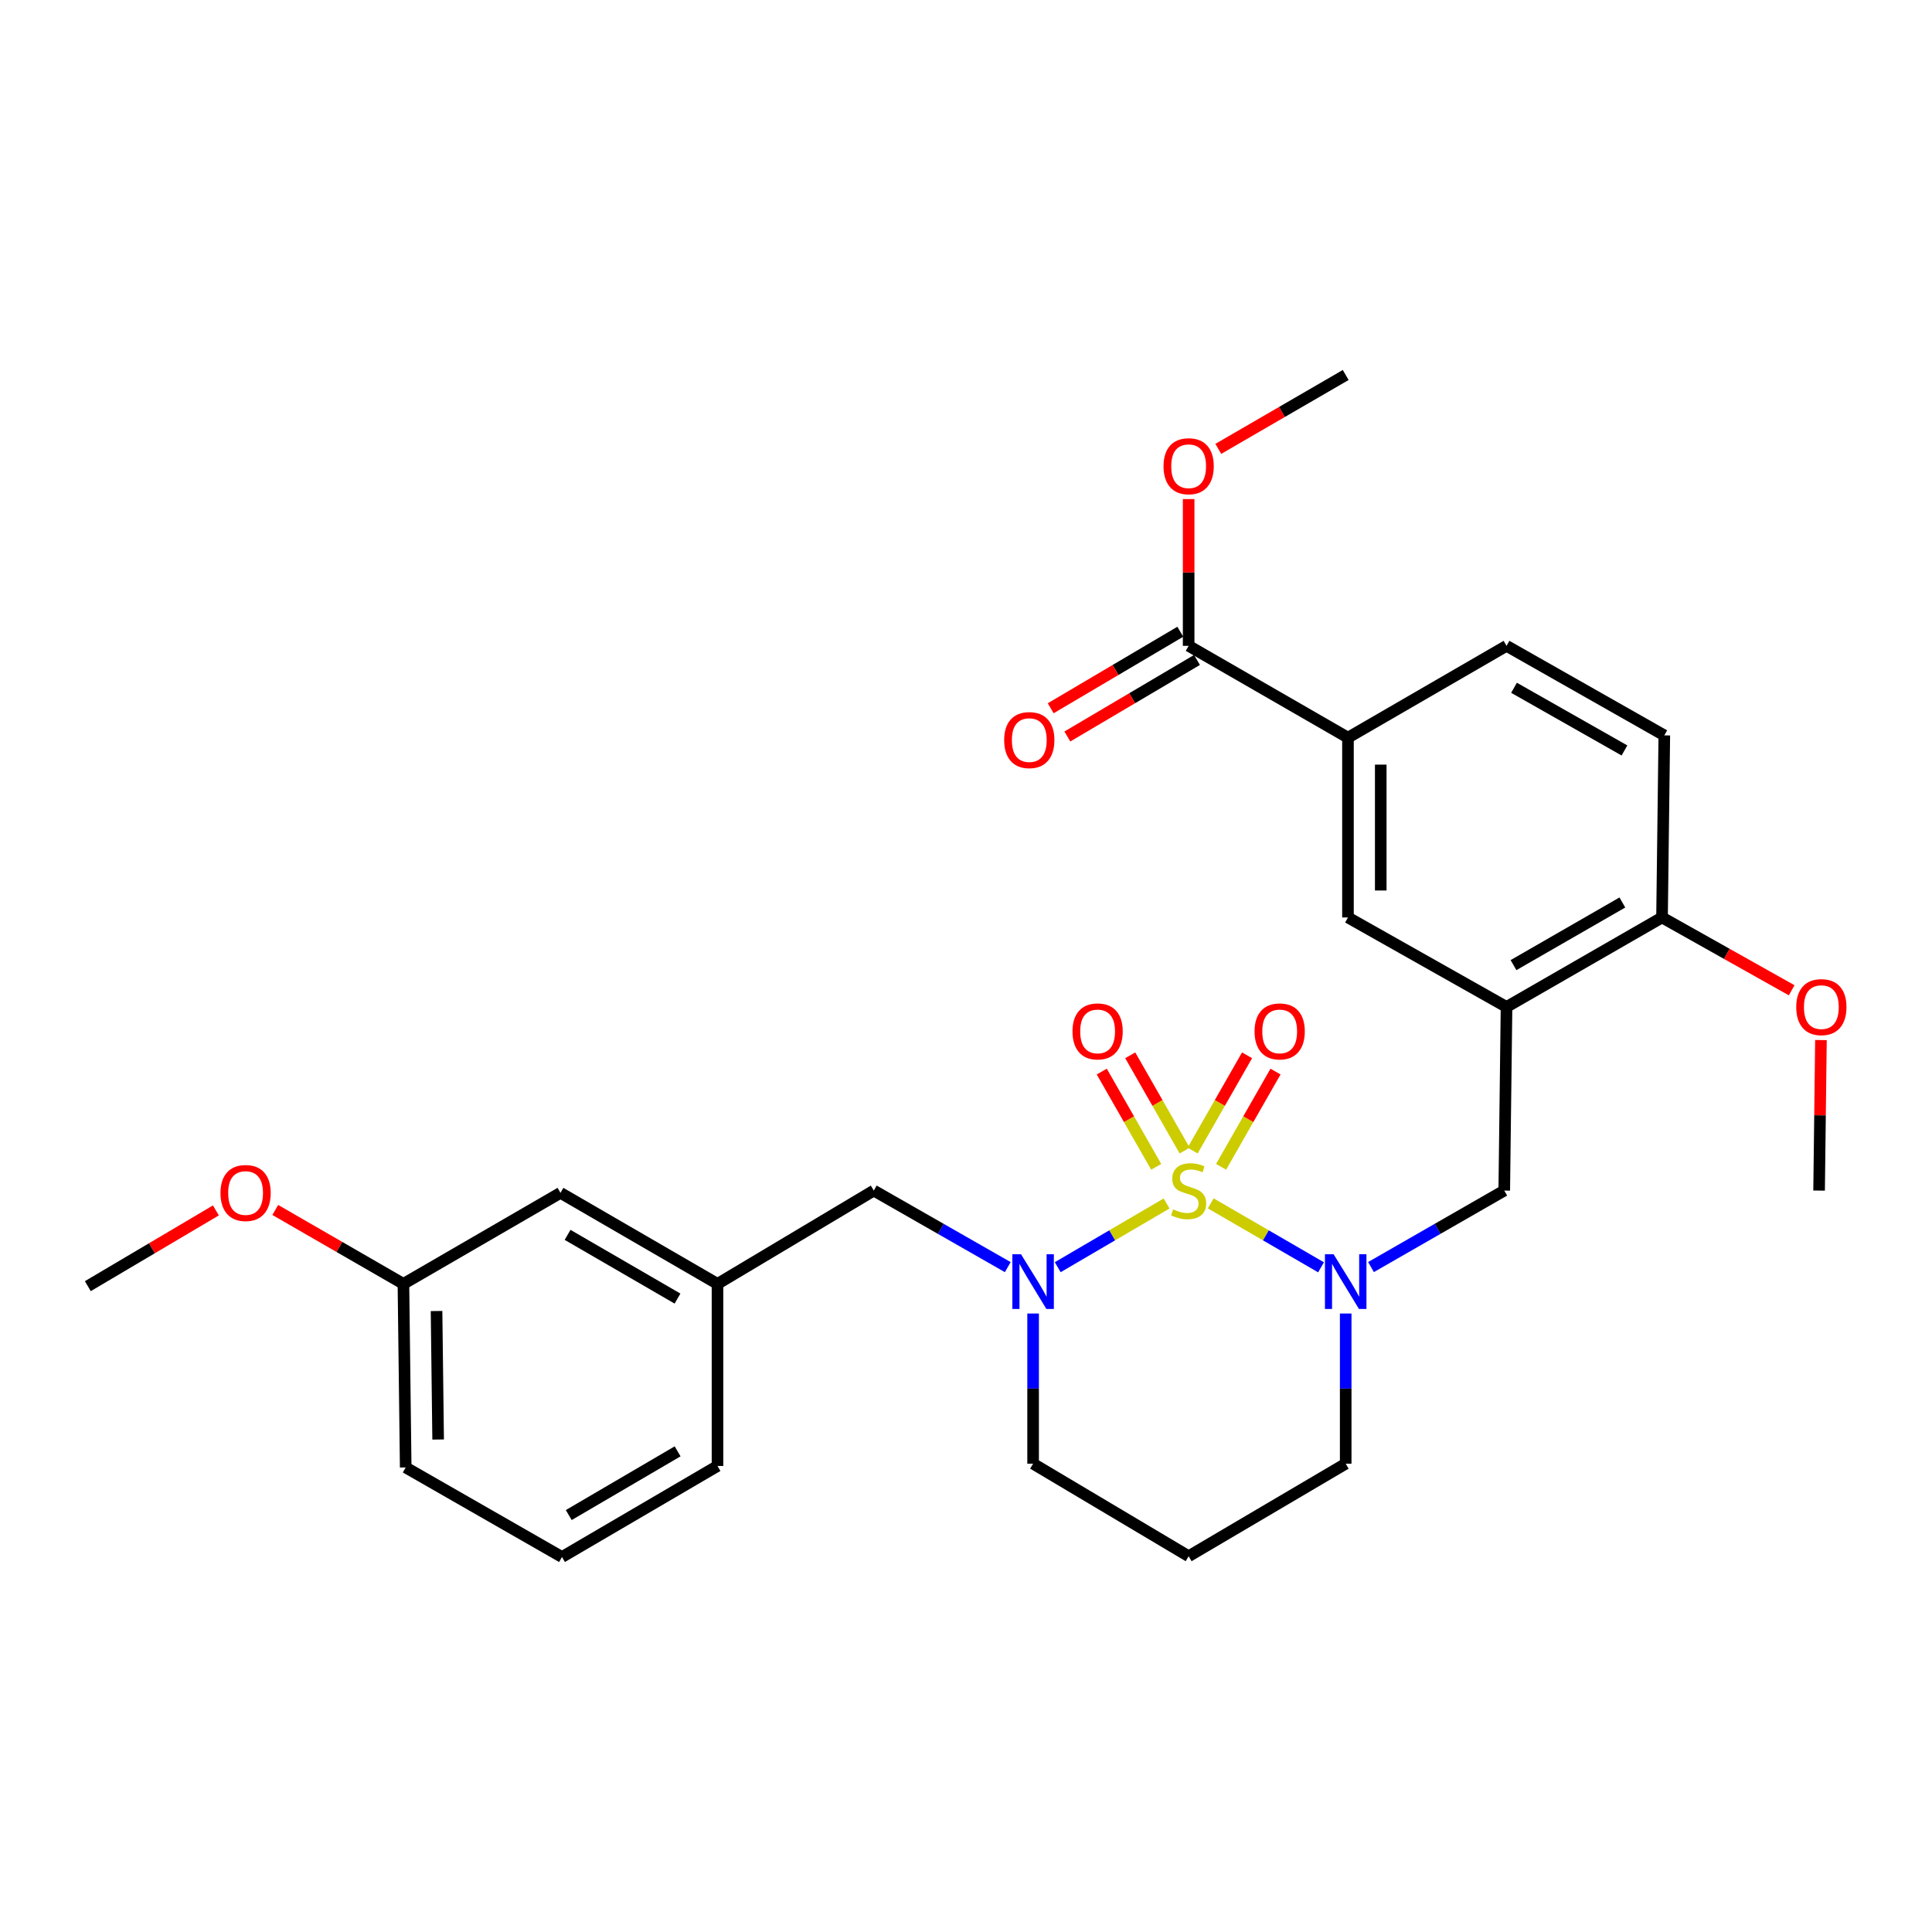 <?xml version='1.0' encoding='iso-8859-1'?>
<svg version='1.1' baseProfile='full'
              xmlns='http://www.w3.org/2000/svg'
                      xmlns:rdkit='http://www.rdkit.org/xml'
                      xmlns:xlink='http://www.w3.org/1999/xlink'
                  xml:space='preserve'
width='1000px' height='1000px' viewBox='0 0 1000 1000'>
<!-- END OF HEADER -->
<rect style='opacity:1.0;fill:#FFFFFF;stroke:none' width='1000' height='1000' x='0' y='0'> </rect>
<path class='bond-0' d='M 626.67,622.863 L 655.22,639.413' style='fill:none;fill-rule:evenodd;stroke:#CCCC00;stroke-width:6px;stroke-linecap:butt;stroke-linejoin:miter;stroke-opacity:1' />
<path class='bond-0' d='M 655.22,639.413 L 683.77,655.962' style='fill:none;fill-rule:evenodd;stroke:#0000FF;stroke-width:6px;stroke-linecap:butt;stroke-linejoin:miter;stroke-opacity:1' />
<path class='bond-1' d='M 603.829,622.918 L 575.653,639.409' style='fill:none;fill-rule:evenodd;stroke:#CCCC00;stroke-width:6px;stroke-linecap:butt;stroke-linejoin:miter;stroke-opacity:1' />
<path class='bond-1' d='M 575.653,639.409 L 547.477,655.9' style='fill:none;fill-rule:evenodd;stroke:#0000FF;stroke-width:6px;stroke-linecap:butt;stroke-linejoin:miter;stroke-opacity:1' />
<path class='bond-4' d='M 613.182,595.535 L 599.094,570.879' style='fill:none;fill-rule:evenodd;stroke:#CCCC00;stroke-width:6px;stroke-linecap:butt;stroke-linejoin:miter;stroke-opacity:1' />
<path class='bond-4' d='M 599.094,570.879 L 585.006,546.223' style='fill:none;fill-rule:evenodd;stroke:#FF0000;stroke-width:6px;stroke-linecap:butt;stroke-linejoin:miter;stroke-opacity:1' />
<path class='bond-4' d='M 598.451,603.952 L 584.363,579.296' style='fill:none;fill-rule:evenodd;stroke:#CCCC00;stroke-width:6px;stroke-linecap:butt;stroke-linejoin:miter;stroke-opacity:1' />
<path class='bond-4' d='M 584.363,579.296 L 570.275,554.641' style='fill:none;fill-rule:evenodd;stroke:#FF0000;stroke-width:6px;stroke-linecap:butt;stroke-linejoin:miter;stroke-opacity:1' />
<path class='bond-5' d='M 632.031,603.952 L 646.119,579.296' style='fill:none;fill-rule:evenodd;stroke:#CCCC00;stroke-width:6px;stroke-linecap:butt;stroke-linejoin:miter;stroke-opacity:1' />
<path class='bond-5' d='M 646.119,579.296 L 660.207,554.641' style='fill:none;fill-rule:evenodd;stroke:#FF0000;stroke-width:6px;stroke-linecap:butt;stroke-linejoin:miter;stroke-opacity:1' />
<path class='bond-5' d='M 617.3,595.535 L 631.388,570.879' style='fill:none;fill-rule:evenodd;stroke:#CCCC00;stroke-width:6px;stroke-linecap:butt;stroke-linejoin:miter;stroke-opacity:1' />
<path class='bond-5' d='M 631.388,570.879 L 645.476,546.223' style='fill:none;fill-rule:evenodd;stroke:#FF0000;stroke-width:6px;stroke-linecap:butt;stroke-linejoin:miter;stroke-opacity:1' />
<path class='bond-3' d='M 709.635,655.833 L 744.117,636.036' style='fill:none;fill-rule:evenodd;stroke:#0000FF;stroke-width:6px;stroke-linecap:butt;stroke-linejoin:miter;stroke-opacity:1' />
<path class='bond-3' d='M 744.117,636.036 L 778.599,616.238' style='fill:none;fill-rule:evenodd;stroke:#000000;stroke-width:6px;stroke-linecap:butt;stroke-linejoin:miter;stroke-opacity:1' />
<path class='bond-15' d='M 696.529,679.874 L 696.529,718.74' style='fill:none;fill-rule:evenodd;stroke:#0000FF;stroke-width:6px;stroke-linecap:butt;stroke-linejoin:miter;stroke-opacity:1' />
<path class='bond-15' d='M 696.529,718.74 L 696.529,757.606' style='fill:none;fill-rule:evenodd;stroke:#000000;stroke-width:6px;stroke-linecap:butt;stroke-linejoin:miter;stroke-opacity:1' />
<path class='bond-9' d='M 521.621,655.864 L 486.946,636.051' style='fill:none;fill-rule:evenodd;stroke:#0000FF;stroke-width:6px;stroke-linecap:butt;stroke-linejoin:miter;stroke-opacity:1' />
<path class='bond-9' d='M 486.946,636.051 L 452.27,616.238' style='fill:none;fill-rule:evenodd;stroke:#000000;stroke-width:6px;stroke-linecap:butt;stroke-linejoin:miter;stroke-opacity:1' />
<path class='bond-16' d='M 534.736,679.874 L 534.736,718.74' style='fill:none;fill-rule:evenodd;stroke:#0000FF;stroke-width:6px;stroke-linecap:butt;stroke-linejoin:miter;stroke-opacity:1' />
<path class='bond-16' d='M 534.736,718.74 L 534.736,757.606' style='fill:none;fill-rule:evenodd;stroke:#000000;stroke-width:6px;stroke-linecap:butt;stroke-linejoin:miter;stroke-opacity:1' />
<path class='bond-2' d='M 779.777,521.199 L 778.599,616.238' style='fill:none;fill-rule:evenodd;stroke:#000000;stroke-width:6px;stroke-linecap:butt;stroke-linejoin:miter;stroke-opacity:1' />
<path class='bond-8' d='M 779.777,521.199 L 697.707,474.88' style='fill:none;fill-rule:evenodd;stroke:#000000;stroke-width:6px;stroke-linecap:butt;stroke-linejoin:miter;stroke-opacity:1' />
<path class='bond-10' d='M 779.777,521.199 L 860.263,474.88' style='fill:none;fill-rule:evenodd;stroke:#000000;stroke-width:6px;stroke-linecap:butt;stroke-linejoin:miter;stroke-opacity:1' />
<path class='bond-10' d='M 783.387,499.546 L 839.728,467.123' style='fill:none;fill-rule:evenodd;stroke:#000000;stroke-width:6px;stroke-linecap:butt;stroke-linejoin:miter;stroke-opacity:1' />
<path class='bond-6' d='M 615.241,334.286 L 697.707,381.811' style='fill:none;fill-rule:evenodd;stroke:#000000;stroke-width:6px;stroke-linecap:butt;stroke-linejoin:miter;stroke-opacity:1' />
<path class='bond-11' d='M 610.928,326.981 L 577.383,346.788' style='fill:none;fill-rule:evenodd;stroke:#000000;stroke-width:6px;stroke-linecap:butt;stroke-linejoin:miter;stroke-opacity:1' />
<path class='bond-11' d='M 577.383,346.788 L 543.838,366.594' style='fill:none;fill-rule:evenodd;stroke:#FF0000;stroke-width:6px;stroke-linecap:butt;stroke-linejoin:miter;stroke-opacity:1' />
<path class='bond-11' d='M 619.554,341.591 L 586.009,361.397' style='fill:none;fill-rule:evenodd;stroke:#000000;stroke-width:6px;stroke-linecap:butt;stroke-linejoin:miter;stroke-opacity:1' />
<path class='bond-11' d='M 586.009,361.397 L 552.464,381.204' style='fill:none;fill-rule:evenodd;stroke:#FF0000;stroke-width:6px;stroke-linecap:butt;stroke-linejoin:miter;stroke-opacity:1' />
<path class='bond-19' d='M 615.241,334.286 L 615.241,296.304' style='fill:none;fill-rule:evenodd;stroke:#000000;stroke-width:6px;stroke-linecap:butt;stroke-linejoin:miter;stroke-opacity:1' />
<path class='bond-19' d='M 615.241,296.304 L 615.241,258.321' style='fill:none;fill-rule:evenodd;stroke:#FF0000;stroke-width:6px;stroke-linecap:butt;stroke-linejoin:miter;stroke-opacity:1' />
<path class='bond-7' d='M 697.707,381.811 L 697.707,474.88' style='fill:none;fill-rule:evenodd;stroke:#000000;stroke-width:6px;stroke-linecap:butt;stroke-linejoin:miter;stroke-opacity:1' />
<path class='bond-7' d='M 714.673,395.771 L 714.673,460.92' style='fill:none;fill-rule:evenodd;stroke:#000000;stroke-width:6px;stroke-linecap:butt;stroke-linejoin:miter;stroke-opacity:1' />
<path class='bond-31' d='M 697.707,381.811 L 779.777,334.286' style='fill:none;fill-rule:evenodd;stroke:#000000;stroke-width:6px;stroke-linecap:butt;stroke-linejoin:miter;stroke-opacity:1' />
<path class='bond-13' d='M 452.27,616.238 L 371.378,664.536' style='fill:none;fill-rule:evenodd;stroke:#000000;stroke-width:6px;stroke-linecap:butt;stroke-linejoin:miter;stroke-opacity:1' />
<path class='bond-14' d='M 860.263,474.88 L 861.442,380.632' style='fill:none;fill-rule:evenodd;stroke:#000000;stroke-width:6px;stroke-linecap:butt;stroke-linejoin:miter;stroke-opacity:1' />
<path class='bond-21' d='M 860.263,474.88 L 893.814,493.725' style='fill:none;fill-rule:evenodd;stroke:#000000;stroke-width:6px;stroke-linecap:butt;stroke-linejoin:miter;stroke-opacity:1' />
<path class='bond-21' d='M 893.814,493.725 L 927.365,512.569' style='fill:none;fill-rule:evenodd;stroke:#FF0000;stroke-width:6px;stroke-linecap:butt;stroke-linejoin:miter;stroke-opacity:1' />
<path class='bond-12' d='M 779.777,334.286 L 861.442,380.632' style='fill:none;fill-rule:evenodd;stroke:#000000;stroke-width:6px;stroke-linecap:butt;stroke-linejoin:miter;stroke-opacity:1' />
<path class='bond-12' d='M 783.652,355.994 L 840.818,388.436' style='fill:none;fill-rule:evenodd;stroke:#000000;stroke-width:6px;stroke-linecap:butt;stroke-linejoin:miter;stroke-opacity:1' />
<path class='bond-18' d='M 371.378,664.536 L 290.1,617.417' style='fill:none;fill-rule:evenodd;stroke:#000000;stroke-width:6px;stroke-linecap:butt;stroke-linejoin:miter;stroke-opacity:1' />
<path class='bond-18' d='M 350.677,672.146 L 293.782,639.163' style='fill:none;fill-rule:evenodd;stroke:#000000;stroke-width:6px;stroke-linecap:butt;stroke-linejoin:miter;stroke-opacity:1' />
<path class='bond-24' d='M 371.378,664.536 L 371.378,758.784' style='fill:none;fill-rule:evenodd;stroke:#000000;stroke-width:6px;stroke-linecap:butt;stroke-linejoin:miter;stroke-opacity:1' />
<path class='bond-29' d='M 696.529,757.606 L 615.241,805.498' style='fill:none;fill-rule:evenodd;stroke:#000000;stroke-width:6px;stroke-linecap:butt;stroke-linejoin:miter;stroke-opacity:1' />
<path class='bond-17' d='M 534.736,757.606 L 615.241,805.498' style='fill:none;fill-rule:evenodd;stroke:#000000;stroke-width:6px;stroke-linecap:butt;stroke-linejoin:miter;stroke-opacity:1' />
<path class='bond-20' d='M 290.1,617.417 L 208.812,664.536' style='fill:none;fill-rule:evenodd;stroke:#000000;stroke-width:6px;stroke-linecap:butt;stroke-linejoin:miter;stroke-opacity:1' />
<path class='bond-26' d='M 630.59,232.334 L 663.559,213.215' style='fill:none;fill-rule:evenodd;stroke:#FF0000;stroke-width:6px;stroke-linecap:butt;stroke-linejoin:miter;stroke-opacity:1' />
<path class='bond-26' d='M 663.559,213.215 L 696.529,194.097' style='fill:none;fill-rule:evenodd;stroke:#000000;stroke-width:6px;stroke-linecap:butt;stroke-linejoin:miter;stroke-opacity:1' />
<path class='bond-22' d='M 208.812,664.536 L 175.645,645.405' style='fill:none;fill-rule:evenodd;stroke:#000000;stroke-width:6px;stroke-linecap:butt;stroke-linejoin:miter;stroke-opacity:1' />
<path class='bond-22' d='M 175.645,645.405 L 142.477,626.275' style='fill:none;fill-rule:evenodd;stroke:#FF0000;stroke-width:6px;stroke-linecap:butt;stroke-linejoin:miter;stroke-opacity:1' />
<path class='bond-30' d='M 208.812,664.536 L 209.99,759.557' style='fill:none;fill-rule:evenodd;stroke:#000000;stroke-width:6px;stroke-linecap:butt;stroke-linejoin:miter;stroke-opacity:1' />
<path class='bond-30' d='M 225.954,678.579 L 226.779,745.093' style='fill:none;fill-rule:evenodd;stroke:#000000;stroke-width:6px;stroke-linecap:butt;stroke-linejoin:miter;stroke-opacity:1' />
<path class='bond-27' d='M 942.519,538.335 L 942.039,577.287' style='fill:none;fill-rule:evenodd;stroke:#FF0000;stroke-width:6px;stroke-linecap:butt;stroke-linejoin:miter;stroke-opacity:1' />
<path class='bond-27' d='M 942.039,577.287 L 941.56,616.238' style='fill:none;fill-rule:evenodd;stroke:#000000;stroke-width:6px;stroke-linecap:butt;stroke-linejoin:miter;stroke-opacity:1' />
<path class='bond-28' d='M 111.747,626.508 L 78.601,646.111' style='fill:none;fill-rule:evenodd;stroke:#FF0000;stroke-width:6px;stroke-linecap:butt;stroke-linejoin:miter;stroke-opacity:1' />
<path class='bond-28' d='M 78.601,646.111 L 45.455,665.714' style='fill:none;fill-rule:evenodd;stroke:#000000;stroke-width:6px;stroke-linecap:butt;stroke-linejoin:miter;stroke-opacity:1' />
<path class='bond-23' d='M 290.882,805.903 L 371.378,758.784' style='fill:none;fill-rule:evenodd;stroke:#000000;stroke-width:6px;stroke-linecap:butt;stroke-linejoin:miter;stroke-opacity:1' />
<path class='bond-23' d='M 294.386,784.193 L 350.733,751.21' style='fill:none;fill-rule:evenodd;stroke:#000000;stroke-width:6px;stroke-linecap:butt;stroke-linejoin:miter;stroke-opacity:1' />
<path class='bond-25' d='M 290.882,805.903 L 209.99,759.557' style='fill:none;fill-rule:evenodd;stroke:#000000;stroke-width:6px;stroke-linecap:butt;stroke-linejoin:miter;stroke-opacity:1' />
<path  class='atom-0' d='M 607.241 625.958
Q 607.561 626.078, 608.881 626.638
Q 610.201 627.198, 611.641 627.558
Q 613.121 627.878, 614.561 627.878
Q 617.241 627.878, 618.801 626.598
Q 620.361 625.278, 620.361 622.998
Q 620.361 621.438, 619.561 620.478
Q 618.801 619.518, 617.601 618.998
Q 616.401 618.478, 614.401 617.878
Q 611.881 617.118, 610.361 616.398
Q 608.881 615.678, 607.801 614.158
Q 606.761 612.638, 606.761 610.078
Q 606.761 606.518, 609.161 604.318
Q 611.601 602.118, 616.401 602.118
Q 619.681 602.118, 623.401 603.678
L 622.481 606.758
Q 619.081 605.358, 616.521 605.358
Q 613.761 605.358, 612.241 606.518
Q 610.721 607.638, 610.761 609.598
Q 610.761 611.118, 611.521 612.038
Q 612.321 612.958, 613.441 613.478
Q 614.601 613.998, 616.521 614.598
Q 619.081 615.398, 620.601 616.198
Q 622.121 616.998, 623.201 618.638
Q 624.321 620.238, 624.321 622.998
Q 624.321 626.918, 621.681 629.038
Q 619.081 631.118, 614.721 631.118
Q 612.201 631.118, 610.281 630.558
Q 608.401 630.038, 606.161 629.118
L 607.241 625.958
' fill='#CCCC00'/>
<path  class='atom-1' d='M 690.269 649.198
L 699.549 664.198
Q 700.469 665.678, 701.949 668.358
Q 703.429 671.038, 703.509 671.198
L 703.509 649.198
L 707.269 649.198
L 707.269 677.518
L 703.389 677.518
L 693.429 661.118
Q 692.269 659.198, 691.029 656.998
Q 689.829 654.798, 689.469 654.118
L 689.469 677.518
L 685.789 677.518
L 685.789 649.198
L 690.269 649.198
' fill='#0000FF'/>
<path  class='atom-2' d='M 528.476 649.198
L 537.756 664.198
Q 538.676 665.678, 540.156 668.358
Q 541.636 671.038, 541.716 671.198
L 541.716 649.198
L 545.476 649.198
L 545.476 677.518
L 541.596 677.518
L 531.636 661.118
Q 530.476 659.198, 529.236 656.998
Q 528.036 654.798, 527.676 654.118
L 527.676 677.518
L 523.996 677.518
L 523.996 649.198
L 528.476 649.198
' fill='#0000FF'/>
<path  class='atom-5' d='M 555.122 533.852
Q 555.122 527.052, 558.482 523.252
Q 561.842 519.452, 568.122 519.452
Q 574.402 519.452, 577.762 523.252
Q 581.122 527.052, 581.122 533.852
Q 581.122 540.732, 577.722 544.652
Q 574.322 548.532, 568.122 548.532
Q 561.882 548.532, 558.482 544.652
Q 555.122 540.772, 555.122 533.852
M 568.122 545.332
Q 572.442 545.332, 574.762 542.452
Q 577.122 539.532, 577.122 533.852
Q 577.122 528.292, 574.762 525.492
Q 572.442 522.652, 568.122 522.652
Q 563.802 522.652, 561.442 525.452
Q 559.122 528.252, 559.122 533.852
Q 559.122 539.572, 561.442 542.452
Q 563.802 545.332, 568.122 545.332
' fill='#FF0000'/>
<path  class='atom-6' d='M 649.36 533.852
Q 649.36 527.052, 652.72 523.252
Q 656.08 519.452, 662.36 519.452
Q 668.64 519.452, 672 523.252
Q 675.36 527.052, 675.36 533.852
Q 675.36 540.732, 671.96 544.652
Q 668.56 548.532, 662.36 548.532
Q 656.12 548.532, 652.72 544.652
Q 649.36 540.772, 649.36 533.852
M 662.36 545.332
Q 666.68 545.332, 669 542.452
Q 671.36 539.532, 671.36 533.852
Q 671.36 528.292, 669 525.492
Q 666.68 522.652, 662.36 522.652
Q 658.04 522.652, 655.68 525.452
Q 653.36 528.252, 653.36 533.852
Q 653.36 539.572, 655.68 542.452
Q 658.04 545.332, 662.36 545.332
' fill='#FF0000'/>
<path  class='atom-12' d='M 519.756 383.069
Q 519.756 376.269, 523.116 372.469
Q 526.476 368.669, 532.756 368.669
Q 539.036 368.669, 542.396 372.469
Q 545.756 376.269, 545.756 383.069
Q 545.756 389.949, 542.356 393.869
Q 538.956 397.749, 532.756 397.749
Q 526.516 397.749, 523.116 393.869
Q 519.756 389.989, 519.756 383.069
M 532.756 394.549
Q 537.076 394.549, 539.396 391.669
Q 541.756 388.749, 541.756 383.069
Q 541.756 377.509, 539.396 374.709
Q 537.076 371.869, 532.756 371.869
Q 528.436 371.869, 526.076 374.669
Q 523.756 377.469, 523.756 383.069
Q 523.756 388.789, 526.076 391.669
Q 528.436 394.549, 532.756 394.549
' fill='#FF0000'/>
<path  class='atom-20' d='M 602.241 241.315
Q 602.241 234.515, 605.601 230.715
Q 608.961 226.915, 615.241 226.915
Q 621.521 226.915, 624.881 230.715
Q 628.241 234.515, 628.241 241.315
Q 628.241 248.195, 624.841 252.115
Q 621.441 255.995, 615.241 255.995
Q 609.001 255.995, 605.601 252.115
Q 602.241 248.235, 602.241 241.315
M 615.241 252.795
Q 619.561 252.795, 621.881 249.915
Q 624.241 246.995, 624.241 241.315
Q 624.241 235.755, 621.881 232.955
Q 619.561 230.115, 615.241 230.115
Q 610.921 230.115, 608.561 232.915
Q 606.241 235.715, 606.241 241.315
Q 606.241 247.035, 608.561 249.915
Q 610.921 252.795, 615.241 252.795
' fill='#FF0000'/>
<path  class='atom-22' d='M 929.729 521.279
Q 929.729 514.479, 933.089 510.679
Q 936.449 506.879, 942.729 506.879
Q 949.009 506.879, 952.369 510.679
Q 955.729 514.479, 955.729 521.279
Q 955.729 528.159, 952.329 532.079
Q 948.929 535.959, 942.729 535.959
Q 936.489 535.959, 933.089 532.079
Q 929.729 528.199, 929.729 521.279
M 942.729 532.759
Q 947.049 532.759, 949.369 529.879
Q 951.729 526.959, 951.729 521.279
Q 951.729 515.719, 949.369 512.919
Q 947.049 510.079, 942.729 510.079
Q 938.409 510.079, 936.049 512.879
Q 933.729 515.679, 933.729 521.279
Q 933.729 526.999, 936.049 529.879
Q 938.409 532.759, 942.729 532.759
' fill='#FF0000'/>
<path  class='atom-23' d='M 114.119 617.497
Q 114.119 610.697, 117.479 606.897
Q 120.839 603.097, 127.119 603.097
Q 133.399 603.097, 136.759 606.897
Q 140.119 610.697, 140.119 617.497
Q 140.119 624.377, 136.719 628.297
Q 133.319 632.177, 127.119 632.177
Q 120.879 632.177, 117.479 628.297
Q 114.119 624.417, 114.119 617.497
M 127.119 628.977
Q 131.439 628.977, 133.759 626.097
Q 136.119 623.177, 136.119 617.497
Q 136.119 611.937, 133.759 609.137
Q 131.439 606.297, 127.119 606.297
Q 122.799 606.297, 120.439 609.097
Q 118.119 611.897, 118.119 617.497
Q 118.119 623.217, 120.439 626.097
Q 122.799 628.977, 127.119 628.977
' fill='#FF0000'/>
</svg>
